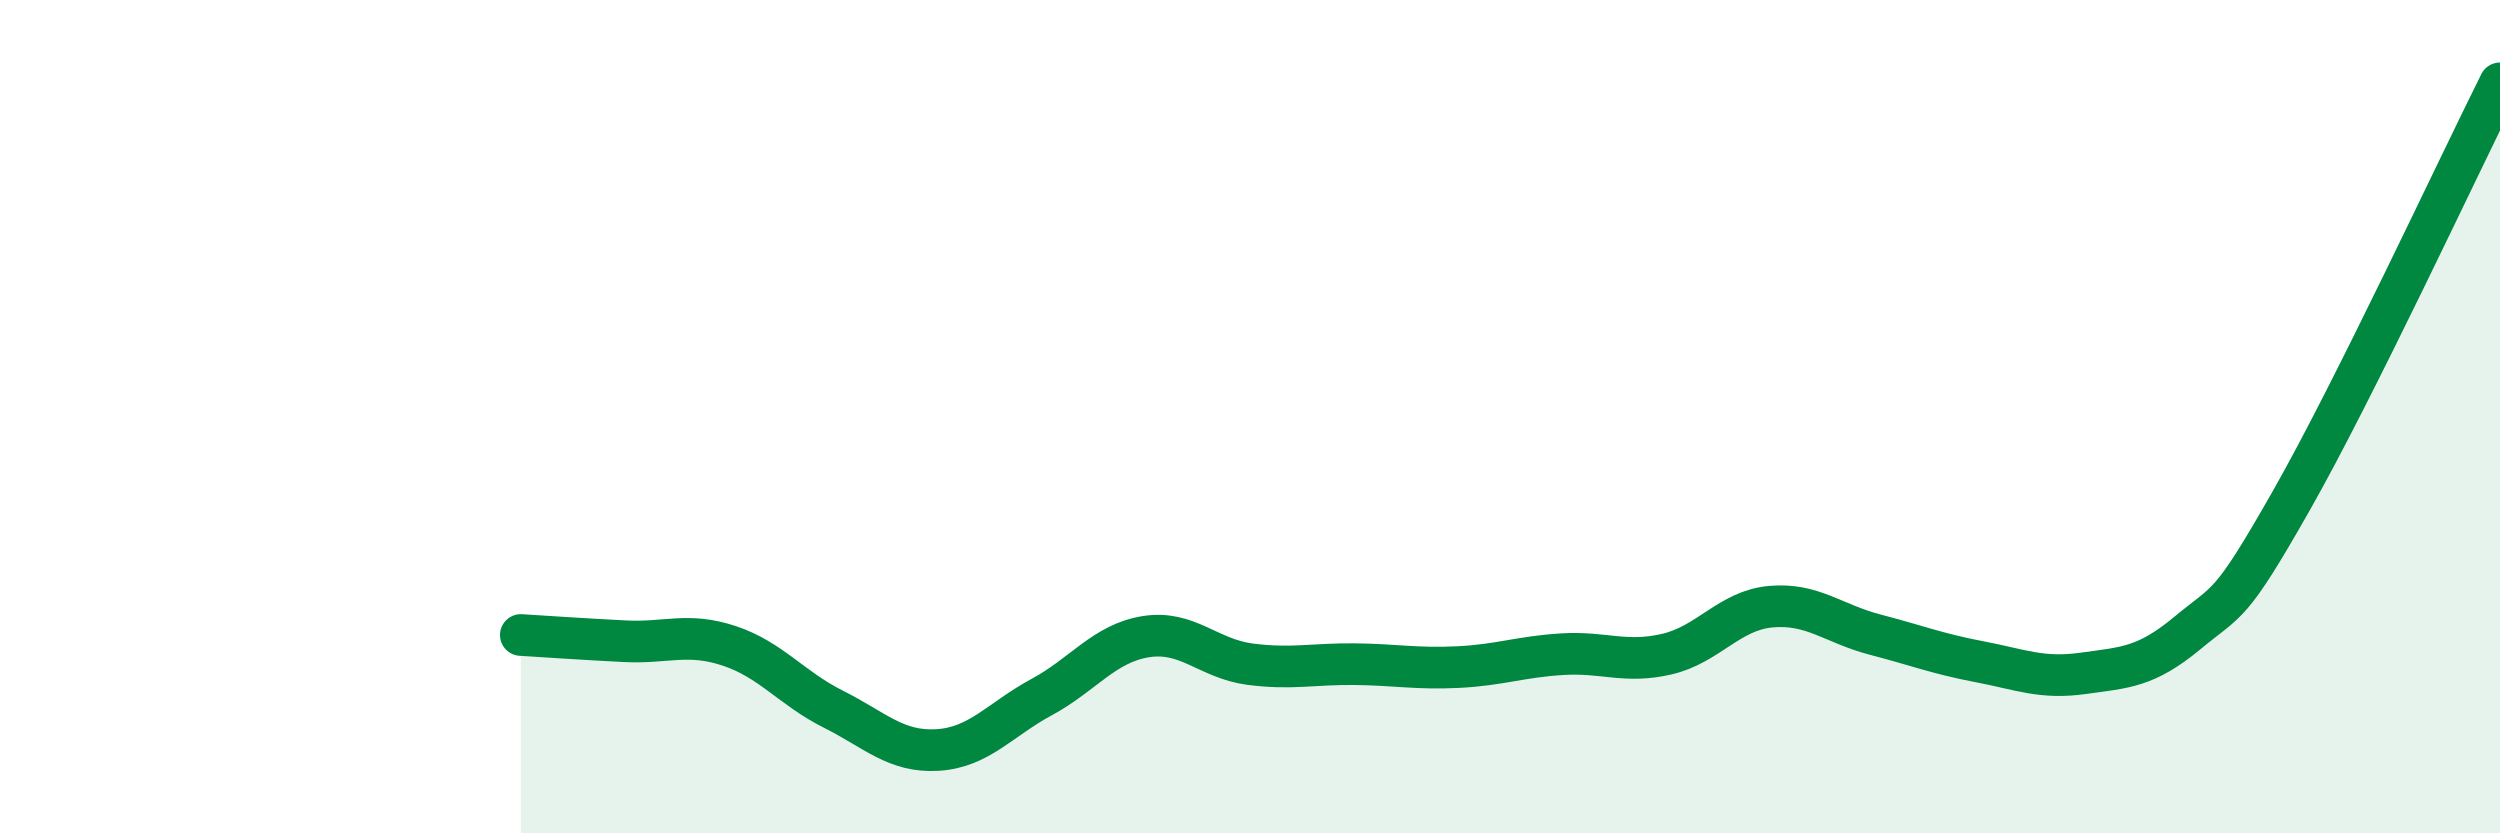 
    <svg width="60" height="20" viewBox="0 0 60 20" xmlns="http://www.w3.org/2000/svg">
      <path
        d="M 12.5,15.24 C 13,15.27 14,15.34 15,15.39 C 16,15.44 16.5,15.17 17.5,15.5 C 18.5,15.83 19,16.52 20,17.02 C 21,17.52 21.5,18.06 22.5,18 C 23.5,17.94 24,17.27 25,16.73 C 26,16.19 26.5,15.44 27.5,15.28 C 28.5,15.12 29,15.81 30,15.94 C 31,16.07 31.5,15.93 32.5,15.94 C 33.5,15.95 34,16.06 35,16.01 C 36,15.96 36.5,15.76 37.5,15.7 C 38.5,15.64 39,15.93 40,15.7 C 41,15.47 41.5,14.65 42.5,14.56 C 43.5,14.47 44,14.97 45,15.23 C 46,15.49 46.5,15.69 47.5,15.88 C 48.5,16.07 49,16.3 50,16.16 C 51,16.02 51.5,16.02 52.5,15.19 C 53.5,14.36 53.5,14.64 55,12 C 56.5,9.36 59,4 60,2L60 20L12.5 20Z"
        fill="#008740"
        opacity="0.1"
        stroke-linecap="round"
        stroke-linejoin="round"
      />
      <path
        d="M 12.5,15.24 C 13,15.27 14,15.34 15,15.39 C 16,15.44 16.5,15.17 17.5,15.5 C 18.5,15.83 19,16.52 20,17.02 C 21,17.52 21.5,18.06 22.5,18 C 23.5,17.94 24,17.27 25,16.73 C 26,16.19 26.5,15.44 27.5,15.28 C 28.5,15.12 29,15.81 30,15.94 C 31,16.07 31.5,15.93 32.5,15.94 C 33.5,15.95 34,16.06 35,16.01 C 36,15.96 36.5,15.76 37.5,15.7 C 38.5,15.64 39,15.93 40,15.7 C 41,15.47 41.5,14.65 42.5,14.56 C 43.5,14.47 44,14.97 45,15.23 C 46,15.49 46.5,15.69 47.5,15.88 C 48.5,16.07 49,16.3 50,16.16 C 51,16.02 51.5,16.02 52.5,15.19 C 53.5,14.36 53.5,14.64 55,12 C 56.5,9.36 59,4 60,2"
        stroke="#008740"
        stroke-width="1"
        fill="none"
        stroke-linecap="round"
        stroke-linejoin="round"
      />
    </svg>
  